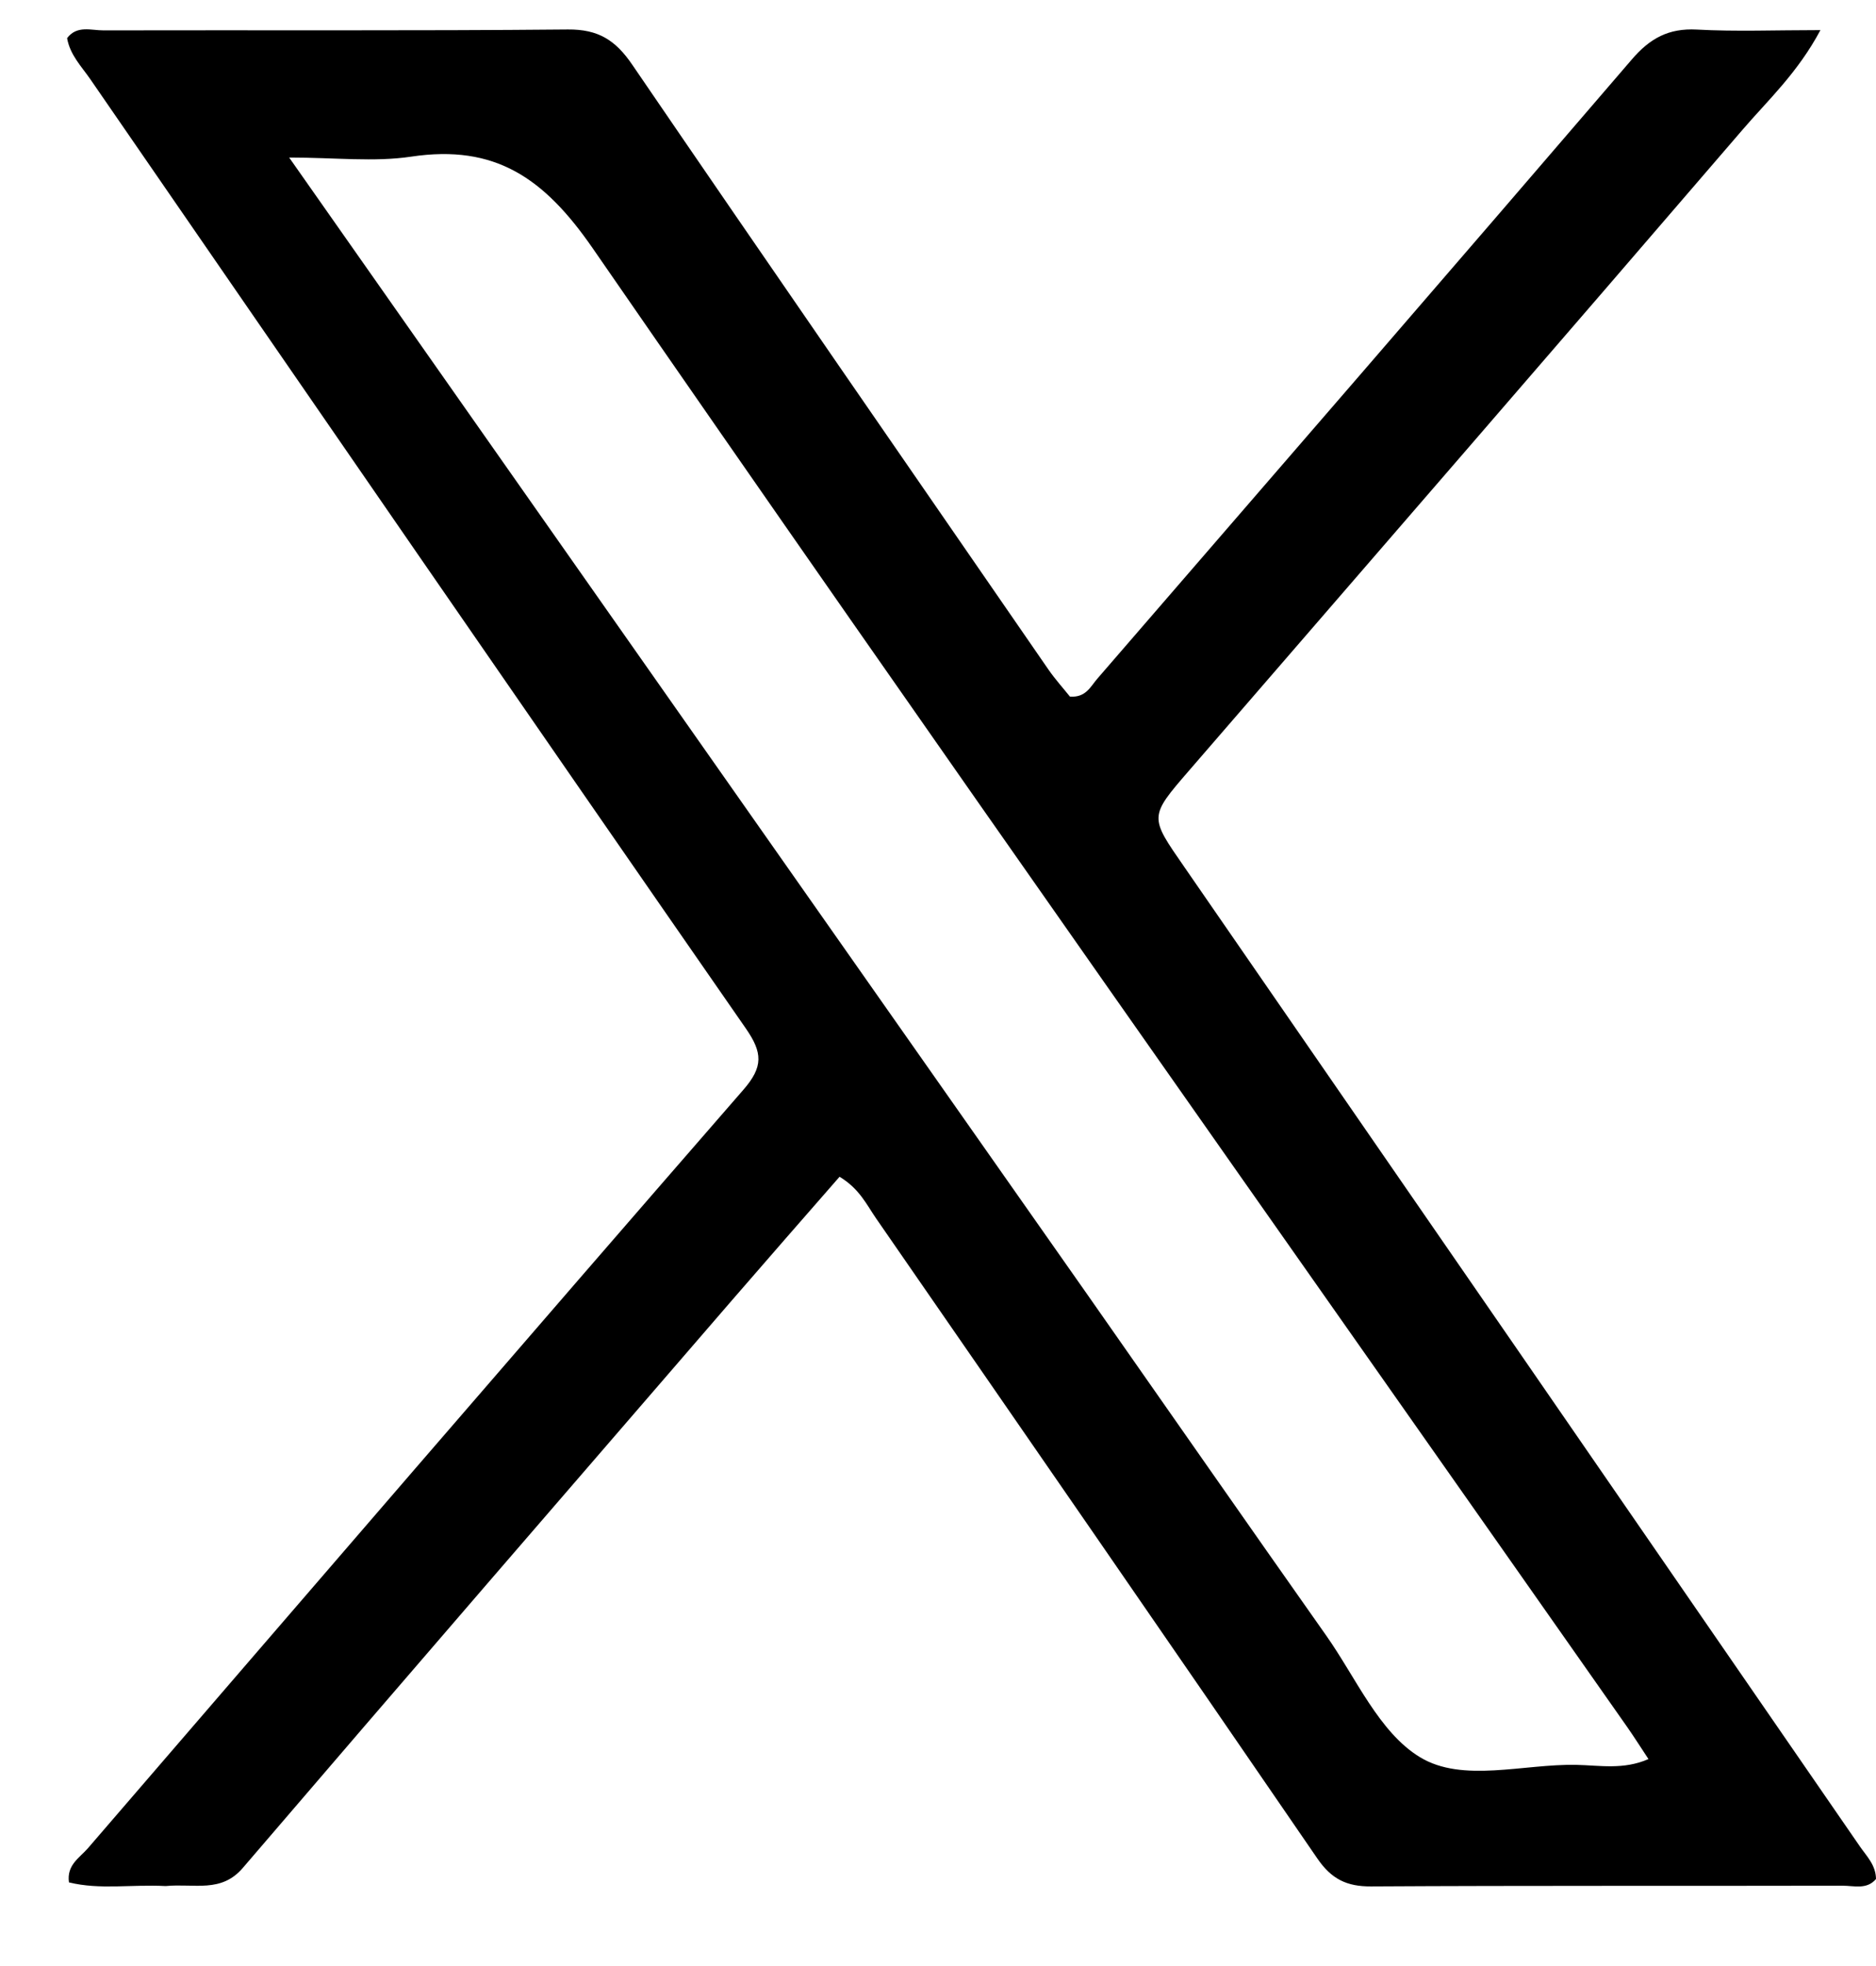 <svg width="21" height="22" viewBox="0 0 21 22" fill="none" xmlns="http://www.w3.org/2000/svg">
<path d="M1.855 21.105C1.469 21.085 1.118 21.149 0.772 21.064C0.744 20.869 0.892 20.788 0.983 20.683C3.425 17.85 5.866 15.016 8.321 12.195C8.546 11.937 8.536 11.779 8.35 11.51C5.895 7.974 3.453 4.429 1.01 0.885C0.912 0.743 0.784 0.615 0.751 0.427C0.861 0.28 1.022 0.341 1.159 0.34C2.891 0.336 4.624 0.346 6.357 0.33C6.698 0.327 6.891 0.45 7.078 0.725C8.623 2.987 10.182 5.24 11.738 7.495C11.814 7.604 11.904 7.704 11.977 7.795C12.156 7.808 12.208 7.681 12.284 7.594C14.28 5.287 16.279 2.98 18.266 0.666C18.469 0.429 18.678 0.314 18.994 0.331C19.431 0.355 19.871 0.337 20.378 0.337C20.121 0.818 19.791 1.12 19.506 1.452C17.447 3.847 15.377 6.233 13.311 8.622C12.86 9.143 12.867 9.138 13.257 9.701C15.781 13.354 18.302 17.009 20.822 20.665C20.897 20.773 20.998 20.871 21 21.026C20.898 21.148 20.753 21.101 20.627 21.101C18.868 21.105 17.108 21.099 15.348 21.109C15.076 21.111 14.905 21.027 14.748 20.799C13.108 18.406 11.457 16.02 9.807 13.634C9.701 13.481 9.622 13.303 9.398 13.168C8.999 13.625 8.594 14.087 8.192 14.552C6.366 16.666 4.537 18.779 2.719 20.901C2.476 21.186 2.178 21.074 1.855 21.105ZM12.174 14.489C13.064 15.76 13.951 17.033 14.845 18.301C15.179 18.774 15.437 19.385 15.895 19.663C16.373 19.954 17.055 19.736 17.647 19.749C17.904 19.754 18.174 19.807 18.453 19.684C18.362 19.546 18.29 19.433 18.214 19.324C14.347 13.813 10.46 8.315 6.634 2.777C6.091 1.992 5.543 1.612 4.602 1.753C4.187 1.815 3.756 1.763 3.237 1.763C6.251 6.054 9.196 10.248 12.174 14.489Z" fill="black"/>
</svg>
